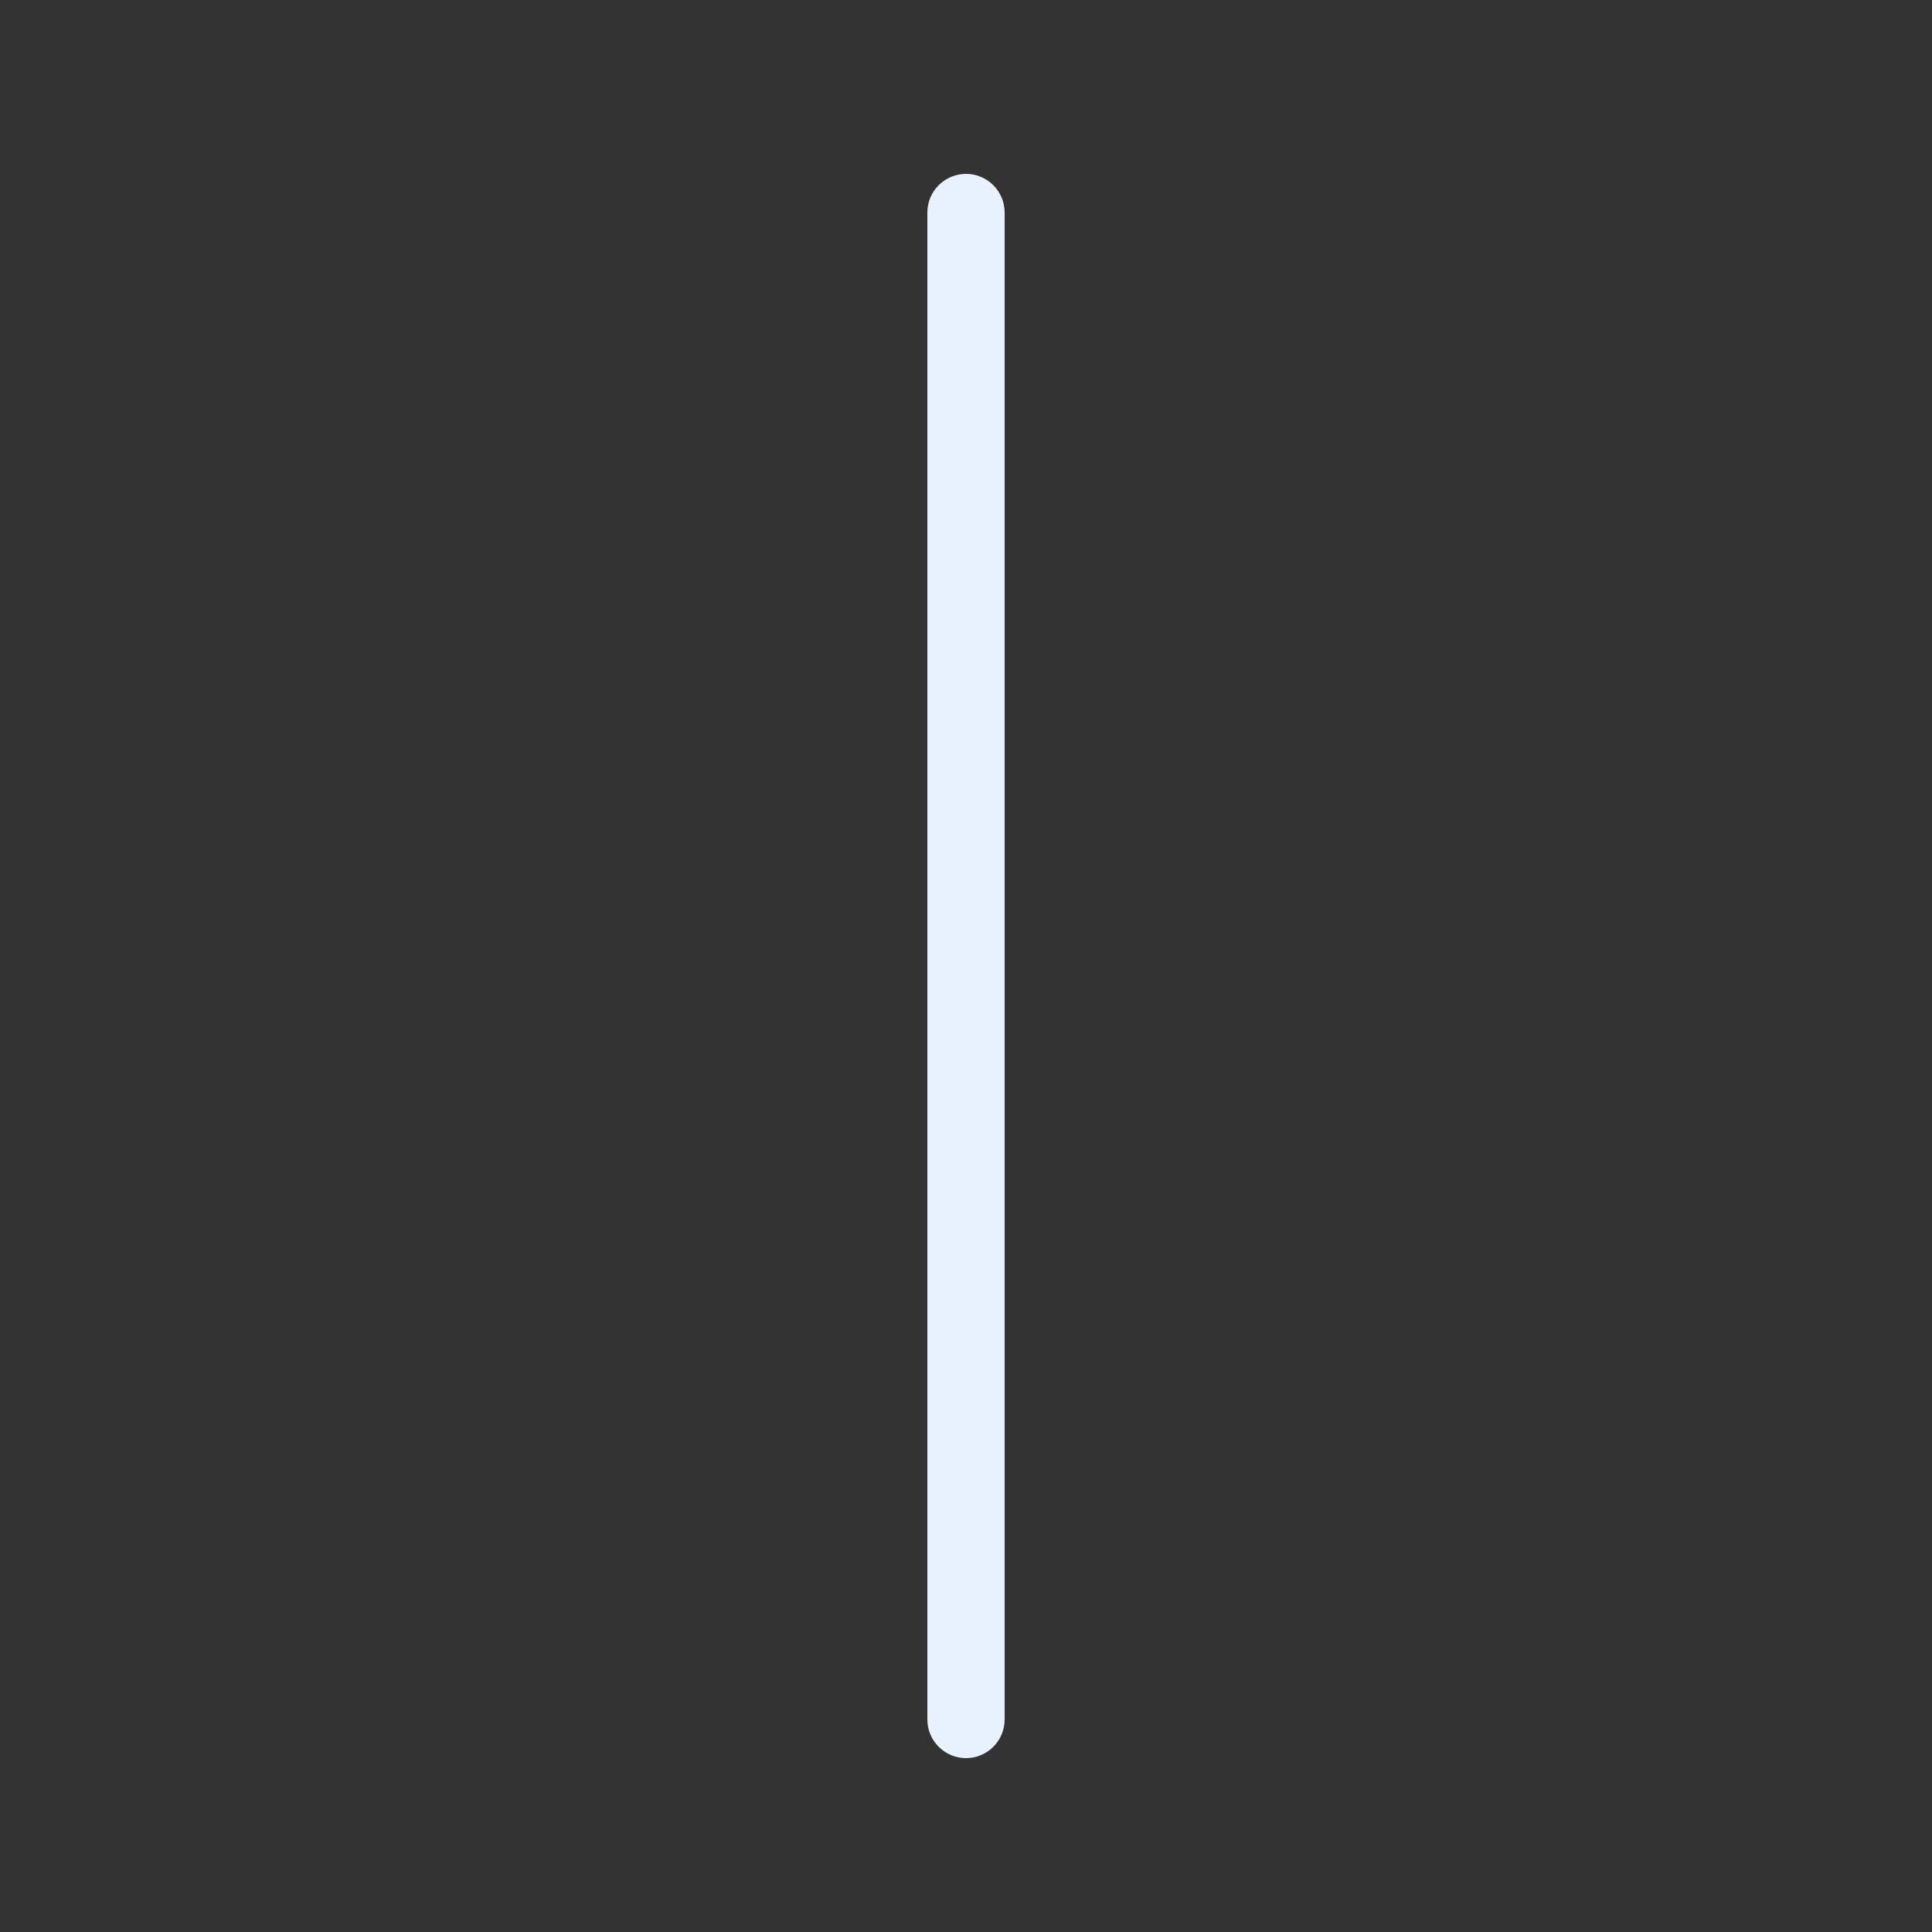 <?xml version="1.0" encoding="UTF-8"?> <svg xmlns="http://www.w3.org/2000/svg" viewBox="0 0 100.00 100.00" data-guides="{&quot;vertical&quot;:[],&quot;horizontal&quot;:[]}"><rect x="0" y="0" width="100.00" height="100.00" fill="#333333" stroke="none"/><defs></defs><path fill="#e8f2ff" stroke="#e8f2ff" fill-opacity="1" stroke-width="1" stroke-opacity="1" color="rgb(51, 51, 51)" fill-rule="evenodd" id="tSvg1607d0f9af1" title="Path 2" d="M50 90.5C49.172 90.5 48.5 89.828 48.5 89C48.5 63 48.5 37 48.5 11C48.5 10.172 49.172 9.5 50 9.5C50.828 9.5 51.5 10.172 51.5 11C51.5 37 51.5 63 51.5 89C51.5 89.828 50.828 90.5 50 90.5Z"></path></svg> 
